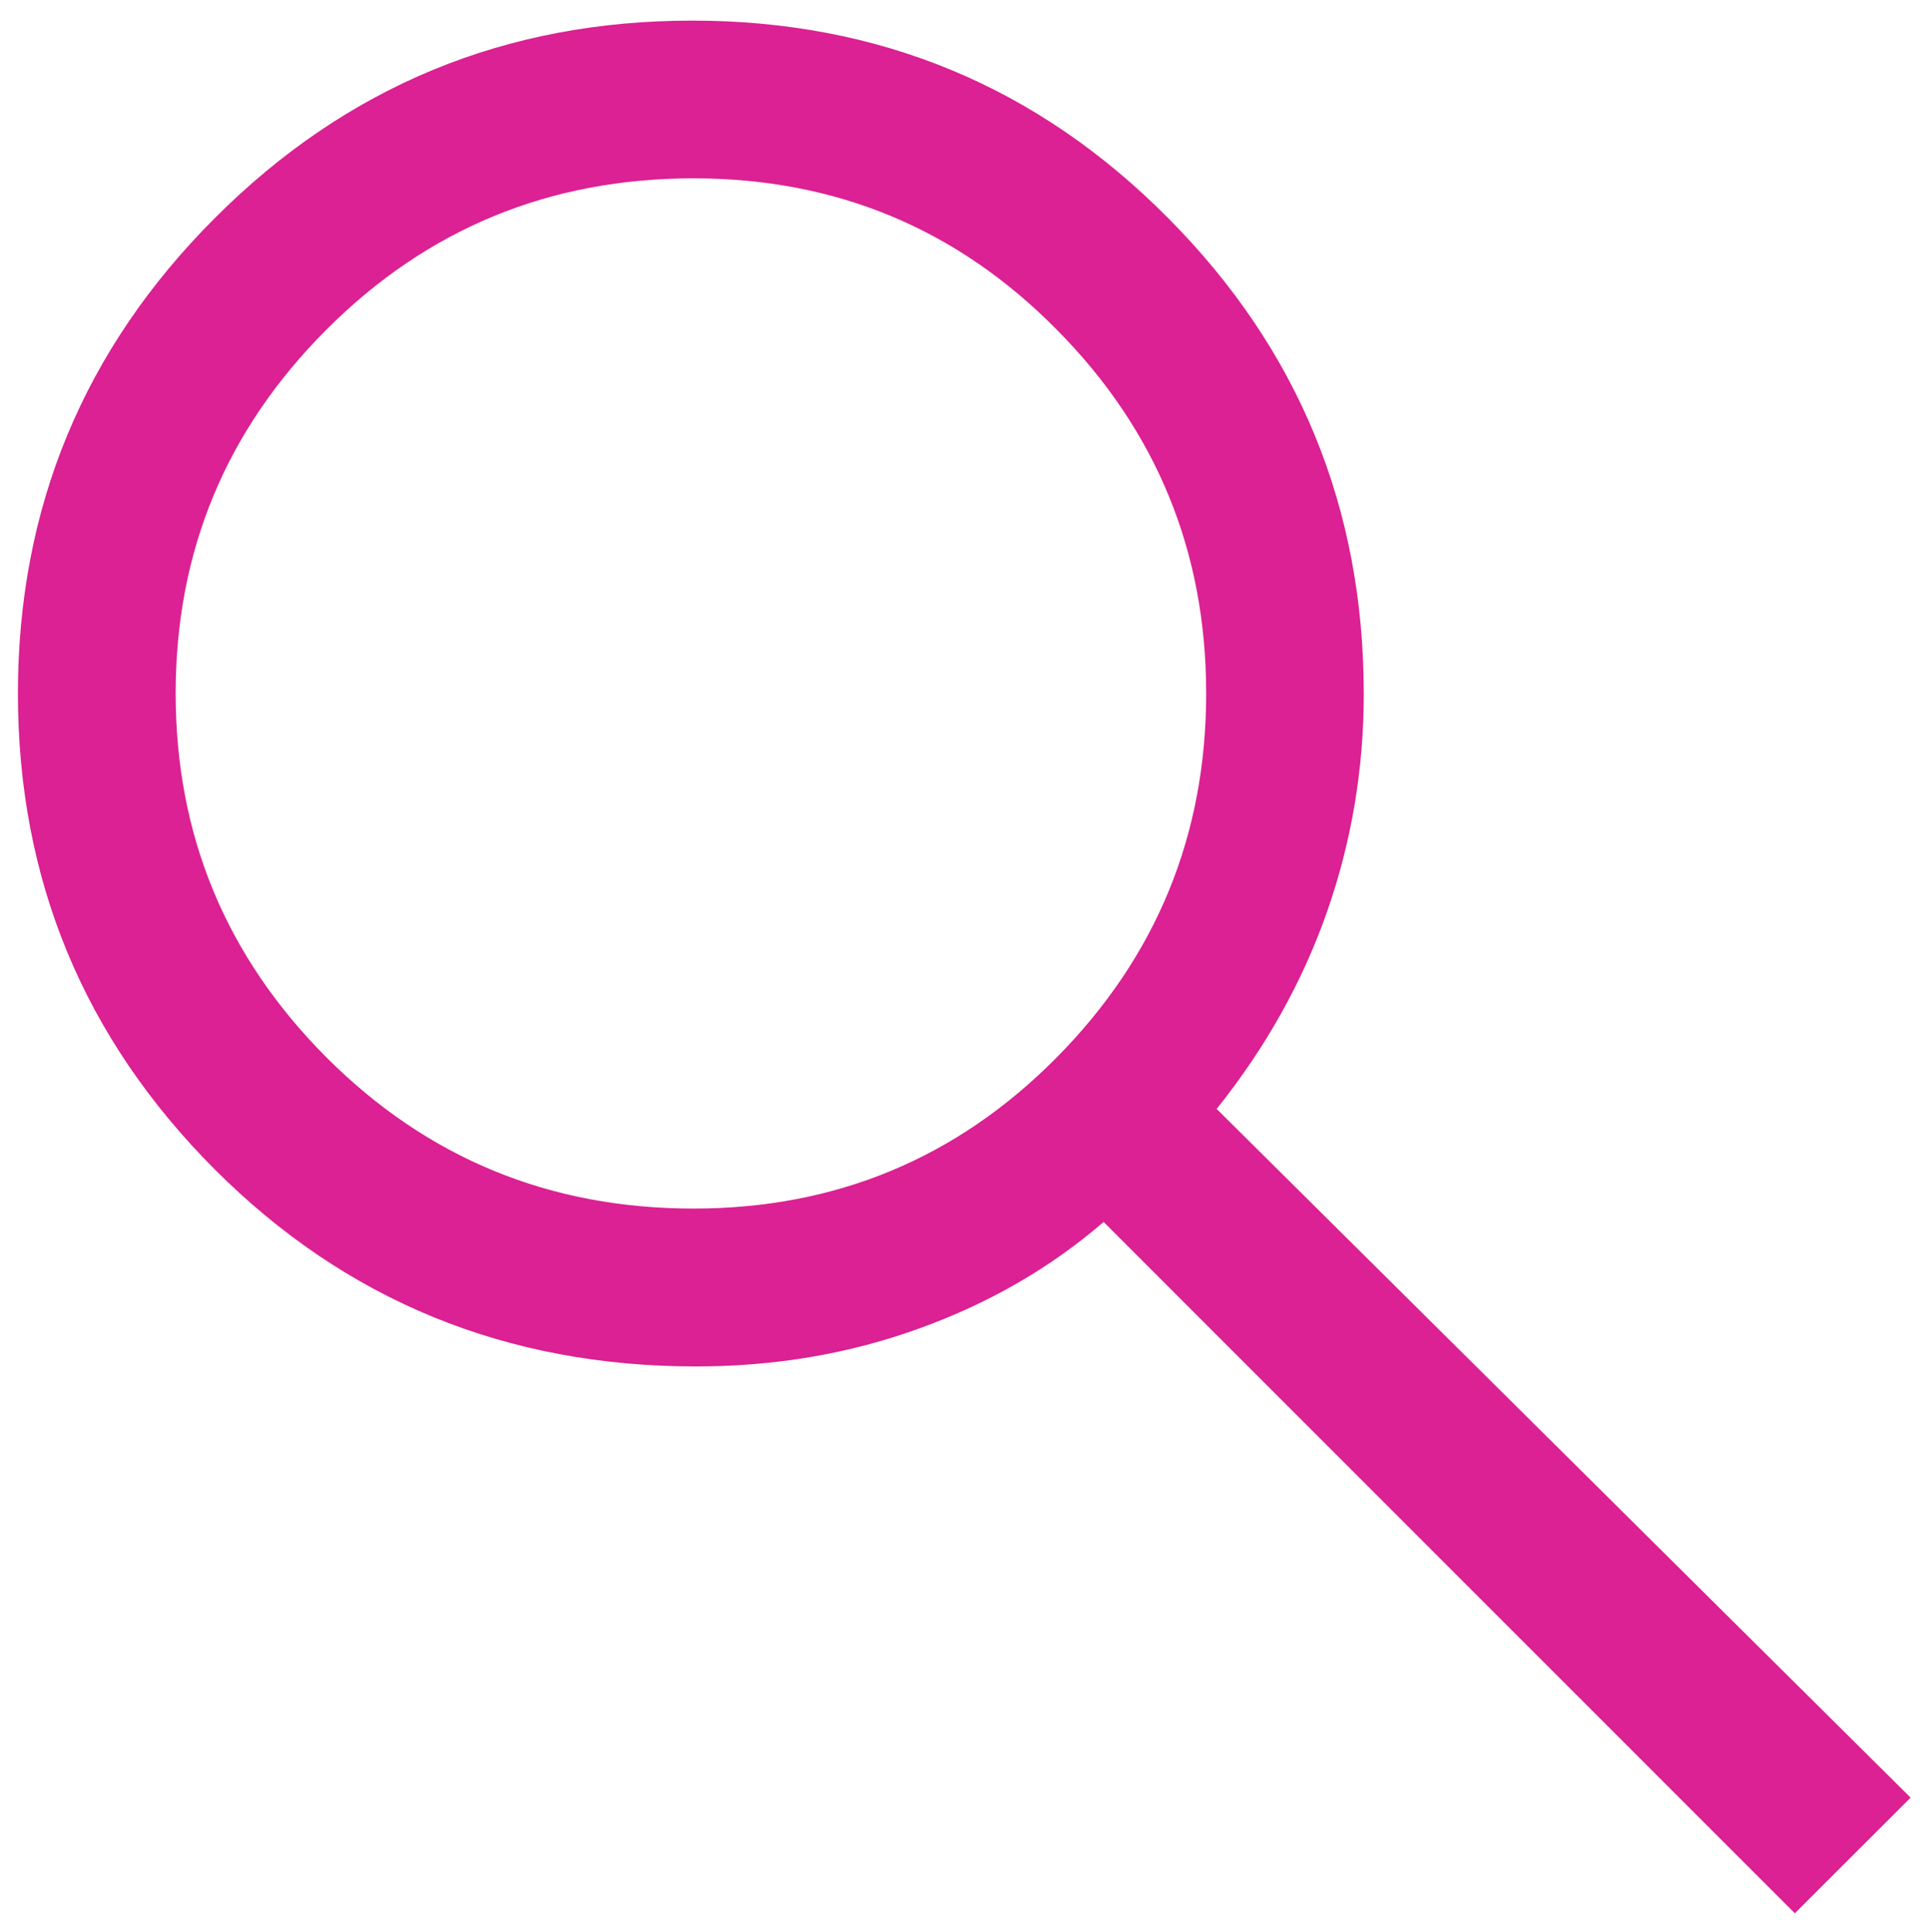<?xml version="1.0" encoding="utf-8"?>
<!-- Generator: Adobe Illustrator 15.0.0, SVG Export Plug-In . SVG Version: 6.00 Build 0)  -->
<!DOCTYPE svg PUBLIC "-//W3C//DTD SVG 1.1//EN" "http://www.w3.org/Graphics/SVG/1.1/DTD/svg11.dtd">
<svg version="1.1" id="Layer_1" xmlns="http://www.w3.org/2000/svg" xmlns:xlink="http://www.w3.org/1999/xlink" x="0px" y="0px"
	 width="25.937px" height="25.974px" viewBox="0 0 25.937 25.974" enable-background="new 0 0 25.937 25.974" xml:space="preserve">
<path fill="#DB2193" d="M24.133,25.727l-9.294-9.296c-0.707,0.611-1.532,1.09-2.473,1.43c-0.941,0.342-1.943,0.513-3.007,0.513
	c-2.548,0-4.706-0.884-6.471-2.649c-1.765-1.769-2.647-3.901-2.647-6.399s0.884-4.631,2.65-6.396
	c1.768-1.769,3.906-2.653,6.415-2.653c2.51,0,4.644,0.884,6.398,2.653c1.756,1.765,2.633,3.9,2.633,6.401
	c0,1.011-0.164,1.986-0.494,2.93c-0.33,0.941-0.824,1.825-1.484,2.65l9.331,9.261L24.133,25.727z M9.325,16.251
	c1.914,0,3.542-0.677,4.881-2.03c1.342-1.356,2.012-2.988,2.012-4.897s-0.67-3.541-2.012-4.894
	c-1.339-1.356-2.967-2.032-4.881-2.032c-1.935,0-3.578,0.676-4.933,2.032c-1.354,1.353-2.03,2.985-2.03,4.894
	s0.677,3.541,2.03,4.897C5.747,15.575,7.39,16.251,9.325,16.251"/>
</svg>
